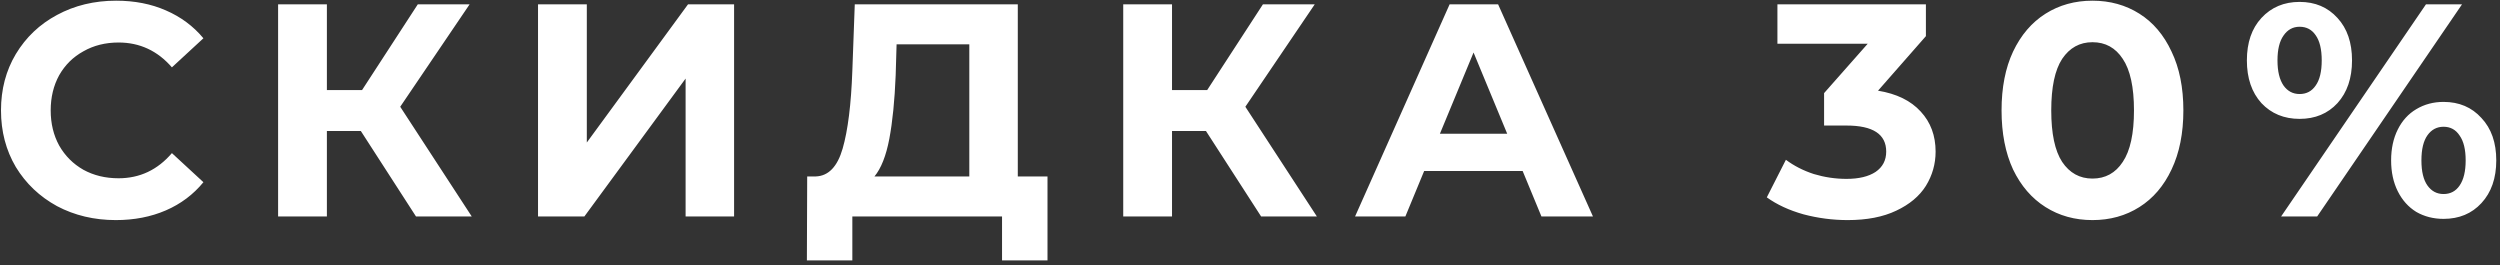<?xml version="1.0" encoding="UTF-8"?> <svg xmlns="http://www.w3.org/2000/svg" width="462" height="49" viewBox="0 0 462 49" fill="none"><rect x="0" y="0" width="462" height="49" fill="#333333" stroke="none"/><path d="M21.408 40.672C17.413 40.672 13.792 39.813 10.544 38.096C7.333 36.341 4.795 33.933 2.928 30.872C1.099 27.773 0.184 24.283 0.184 20.4C0.184 16.517 1.099 13.045 2.928 9.984C4.795 6.885 7.333 4.477 10.544 2.76C13.792 1.005 17.432 0.128 21.464 0.128C24.861 0.128 27.923 0.725 30.648 1.92C33.411 3.115 35.725 4.832 37.592 7.072L31.768 12.448C29.117 9.387 25.832 7.856 21.912 7.856C19.485 7.856 17.32 8.397 15.416 9.48C13.512 10.525 12.019 12 10.936 13.904C9.891 15.808 9.368 17.973 9.368 20.4C9.368 22.827 9.891 24.992 10.936 26.896C12.019 28.8 13.512 30.293 15.416 31.376C17.32 32.421 19.485 32.944 21.912 32.944C25.832 32.944 29.117 31.395 31.768 28.296L37.592 33.672C35.725 35.949 33.411 37.685 30.648 38.88C27.885 40.075 24.805 40.672 21.408 40.672ZM66.681 24.208H60.409V40H51.393V0.8H60.409V16.648H66.905L77.209 0.8H86.785L73.961 19.728L87.177 40H76.873L66.681 24.208ZM99.427 0.8H108.443V26.336L127.147 0.8H135.659V40H126.699V14.52L107.995 40H99.427V0.8ZM193.577 32.608V48.12H185.177V40H157.513V48.12H149.113L149.169 32.608H150.737C153.089 32.533 154.751 30.816 155.721 27.456C156.692 24.096 157.289 19.299 157.513 13.064L157.961 0.8H188.089V32.608H193.577ZM165.521 13.904C165.335 18.571 164.943 22.491 164.345 25.664C163.748 28.8 162.833 31.115 161.601 32.608H179.129V8.192H165.689L165.521 13.904ZM222.861 24.208H216.589V40H207.573V0.8H216.589V16.648H223.085L233.389 0.8H242.965L230.141 19.728L243.357 40H233.053L222.861 24.208ZM281.385 31.6H263.185L259.713 40H250.417L267.889 0.8H276.849L294.377 40H284.857L281.385 31.6ZM278.529 24.712L272.313 9.704L266.097 24.712H278.529ZM347.059 16.76C350.493 17.32 353.125 18.608 354.955 20.624C356.784 22.603 357.699 25.067 357.699 28.016C357.699 30.293 357.101 32.403 355.907 34.344C354.712 36.248 352.883 37.779 350.419 38.936C347.992 40.093 345.005 40.672 341.459 40.672C338.696 40.672 335.971 40.317 333.283 39.608C330.632 38.861 328.373 37.816 326.506 36.472L330.035 29.528C331.528 30.648 333.245 31.525 335.187 32.16C337.165 32.757 339.181 33.056 341.235 33.056C343.512 33.056 345.304 32.627 346.611 31.768C347.917 30.872 348.571 29.621 348.571 28.016C348.571 24.805 346.125 23.2 341.235 23.2H337.091V17.208L345.155 8.08H328.467V0.8H355.907V6.68L347.059 16.76ZM386.687 40.672C383.439 40.672 380.546 39.869 378.007 38.264C375.468 36.659 373.471 34.344 372.015 31.32C370.596 28.259 369.887 24.619 369.887 20.4C369.887 16.181 370.596 12.56 372.015 9.536C373.471 6.475 375.468 4.141 378.007 2.536C380.546 0.931 383.439 0.128 386.687 0.128C389.935 0.128 392.828 0.931 395.367 2.536C397.906 4.141 399.884 6.475 401.303 9.536C402.759 12.56 403.487 16.181 403.487 20.4C403.487 24.619 402.759 28.259 401.303 31.32C399.884 34.344 397.906 36.659 395.367 38.264C392.828 39.869 389.935 40.672 386.687 40.672ZM386.687 33C389.076 33 390.943 31.973 392.287 29.92C393.668 27.867 394.359 24.693 394.359 20.4C394.359 16.107 393.668 12.933 392.287 10.88C390.943 8.827 389.076 7.8 386.687 7.8C384.335 7.8 382.468 8.827 381.087 10.88C379.743 12.933 379.071 16.107 379.071 20.4C379.071 24.693 379.743 27.867 381.087 29.92C382.468 31.973 384.335 33 386.687 33ZM424.967 21.968C422.092 21.968 419.74 20.997 417.911 19.056C416.119 17.077 415.223 14.445 415.223 11.16C415.223 7.875 416.119 5.261 417.911 3.32C419.74 1.341 422.092 0.352 424.967 0.352C427.842 0.352 430.175 1.341 431.967 3.32C433.759 5.261 434.655 7.875 434.655 11.16C434.655 14.445 433.759 17.077 431.967 19.056C430.175 20.997 427.842 21.968 424.967 21.968ZM448.319 0.8H454.983L428.215 40H421.551L448.319 0.8ZM424.967 17.376C426.236 17.376 427.226 16.853 427.935 15.808C428.682 14.763 429.055 13.213 429.055 11.16C429.055 9.107 428.682 7.557 427.935 6.512C427.226 5.467 426.236 4.944 424.967 4.944C423.735 4.944 422.746 5.485 421.999 6.568C421.252 7.613 420.879 9.144 420.879 11.16C420.879 13.176 421.252 14.725 421.999 15.808C422.746 16.853 423.735 17.376 424.967 17.376ZM451.567 40.448C449.7 40.448 448.02 40.019 446.527 39.16C445.071 38.264 443.932 36.995 443.111 35.352C442.29 33.709 441.879 31.805 441.879 29.64C441.879 27.475 442.29 25.571 443.111 23.928C443.932 22.285 445.071 21.035 446.527 20.176C448.02 19.28 449.7 18.832 451.567 18.832C454.442 18.832 456.775 19.821 458.567 21.8C460.396 23.741 461.311 26.355 461.311 29.64C461.311 32.925 460.396 35.557 458.567 37.536C456.775 39.477 454.442 40.448 451.567 40.448ZM451.567 35.856C452.836 35.856 453.826 35.333 454.535 34.288C455.282 33.205 455.655 31.656 455.655 29.64C455.655 27.624 455.282 26.093 454.535 25.048C453.826 23.965 452.836 23.424 451.567 23.424C450.335 23.424 449.346 23.947 448.599 24.992C447.852 26.037 447.479 27.587 447.479 29.64C447.479 31.693 447.852 33.243 448.599 34.288C449.346 35.333 450.335 35.856 451.567 35.856Z" fill="white"></path></svg> 